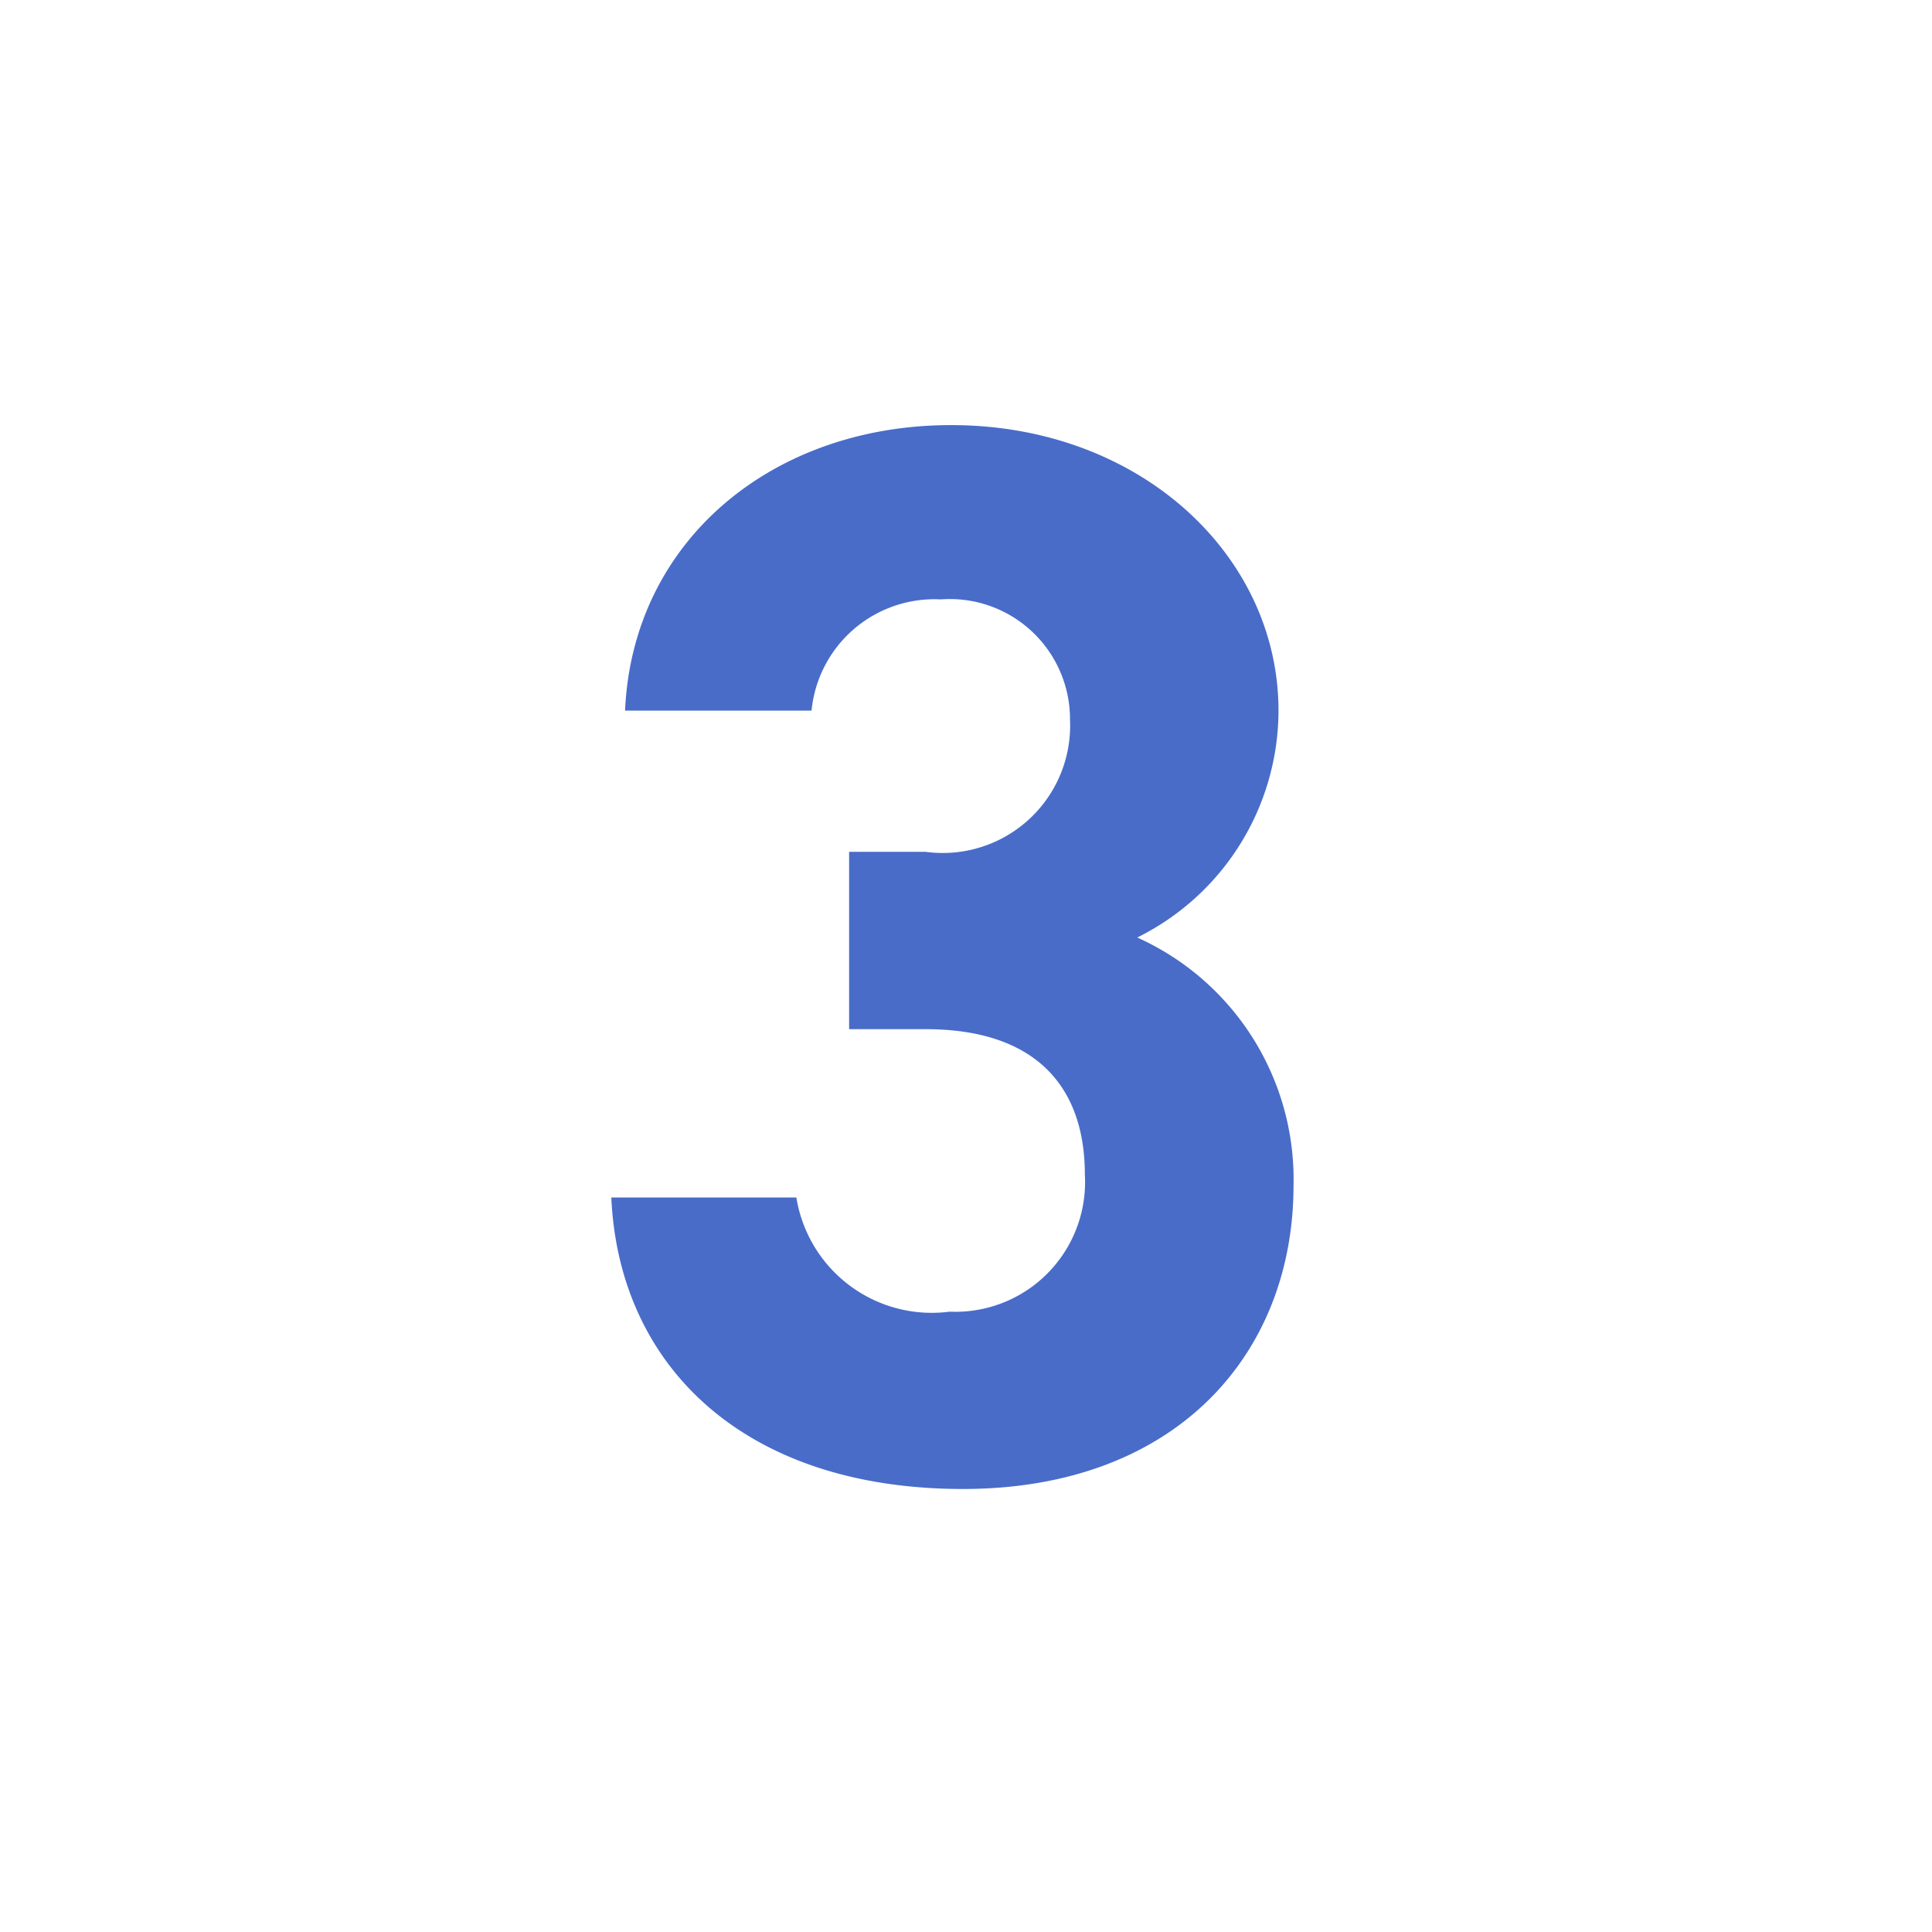<svg xmlns="http://www.w3.org/2000/svg" xmlns:xlink="http://www.w3.org/1999/xlink" width="36" height="36" viewBox="0 0 36 36"><defs><clipPath id="a"><circle cx="18" cy="18" r="18" transform="translate(-3252 1112)" fill="#fff"/></clipPath></defs><g transform="translate(3252 -1112)"><g clip-path="url(#a)"><g transform="translate(-3245.078 1658.25)"><rect width="22" height="22" transform="translate(0.078 -539.25)" fill="none"/><path d="M8.9-530.377h1.428a2.374,2.374,0,0,0,2.688-2.464,2.239,2.239,0,0,0-2.408-2.24A2.3,2.3,0,0,0,8.2-533.009H4.725c.14-3.164,2.744-5.32,6.076-5.32,3.528,0,6.1,2.436,6.1,5.32a4.727,4.727,0,0,1-2.632,4.228,4.942,4.942,0,0,1,2.912,4.62c0,3.136-2.184,5.656-6.16,5.656-4.088,0-6.412-2.3-6.552-5.432H7.917a2.556,2.556,0,0,0,2.856,2.128,2.417,2.417,0,0,0,2.52-2.548c0-1.708-.98-2.716-2.968-2.716H8.9Z" fill="#496cc9"/></g></g></g></svg>